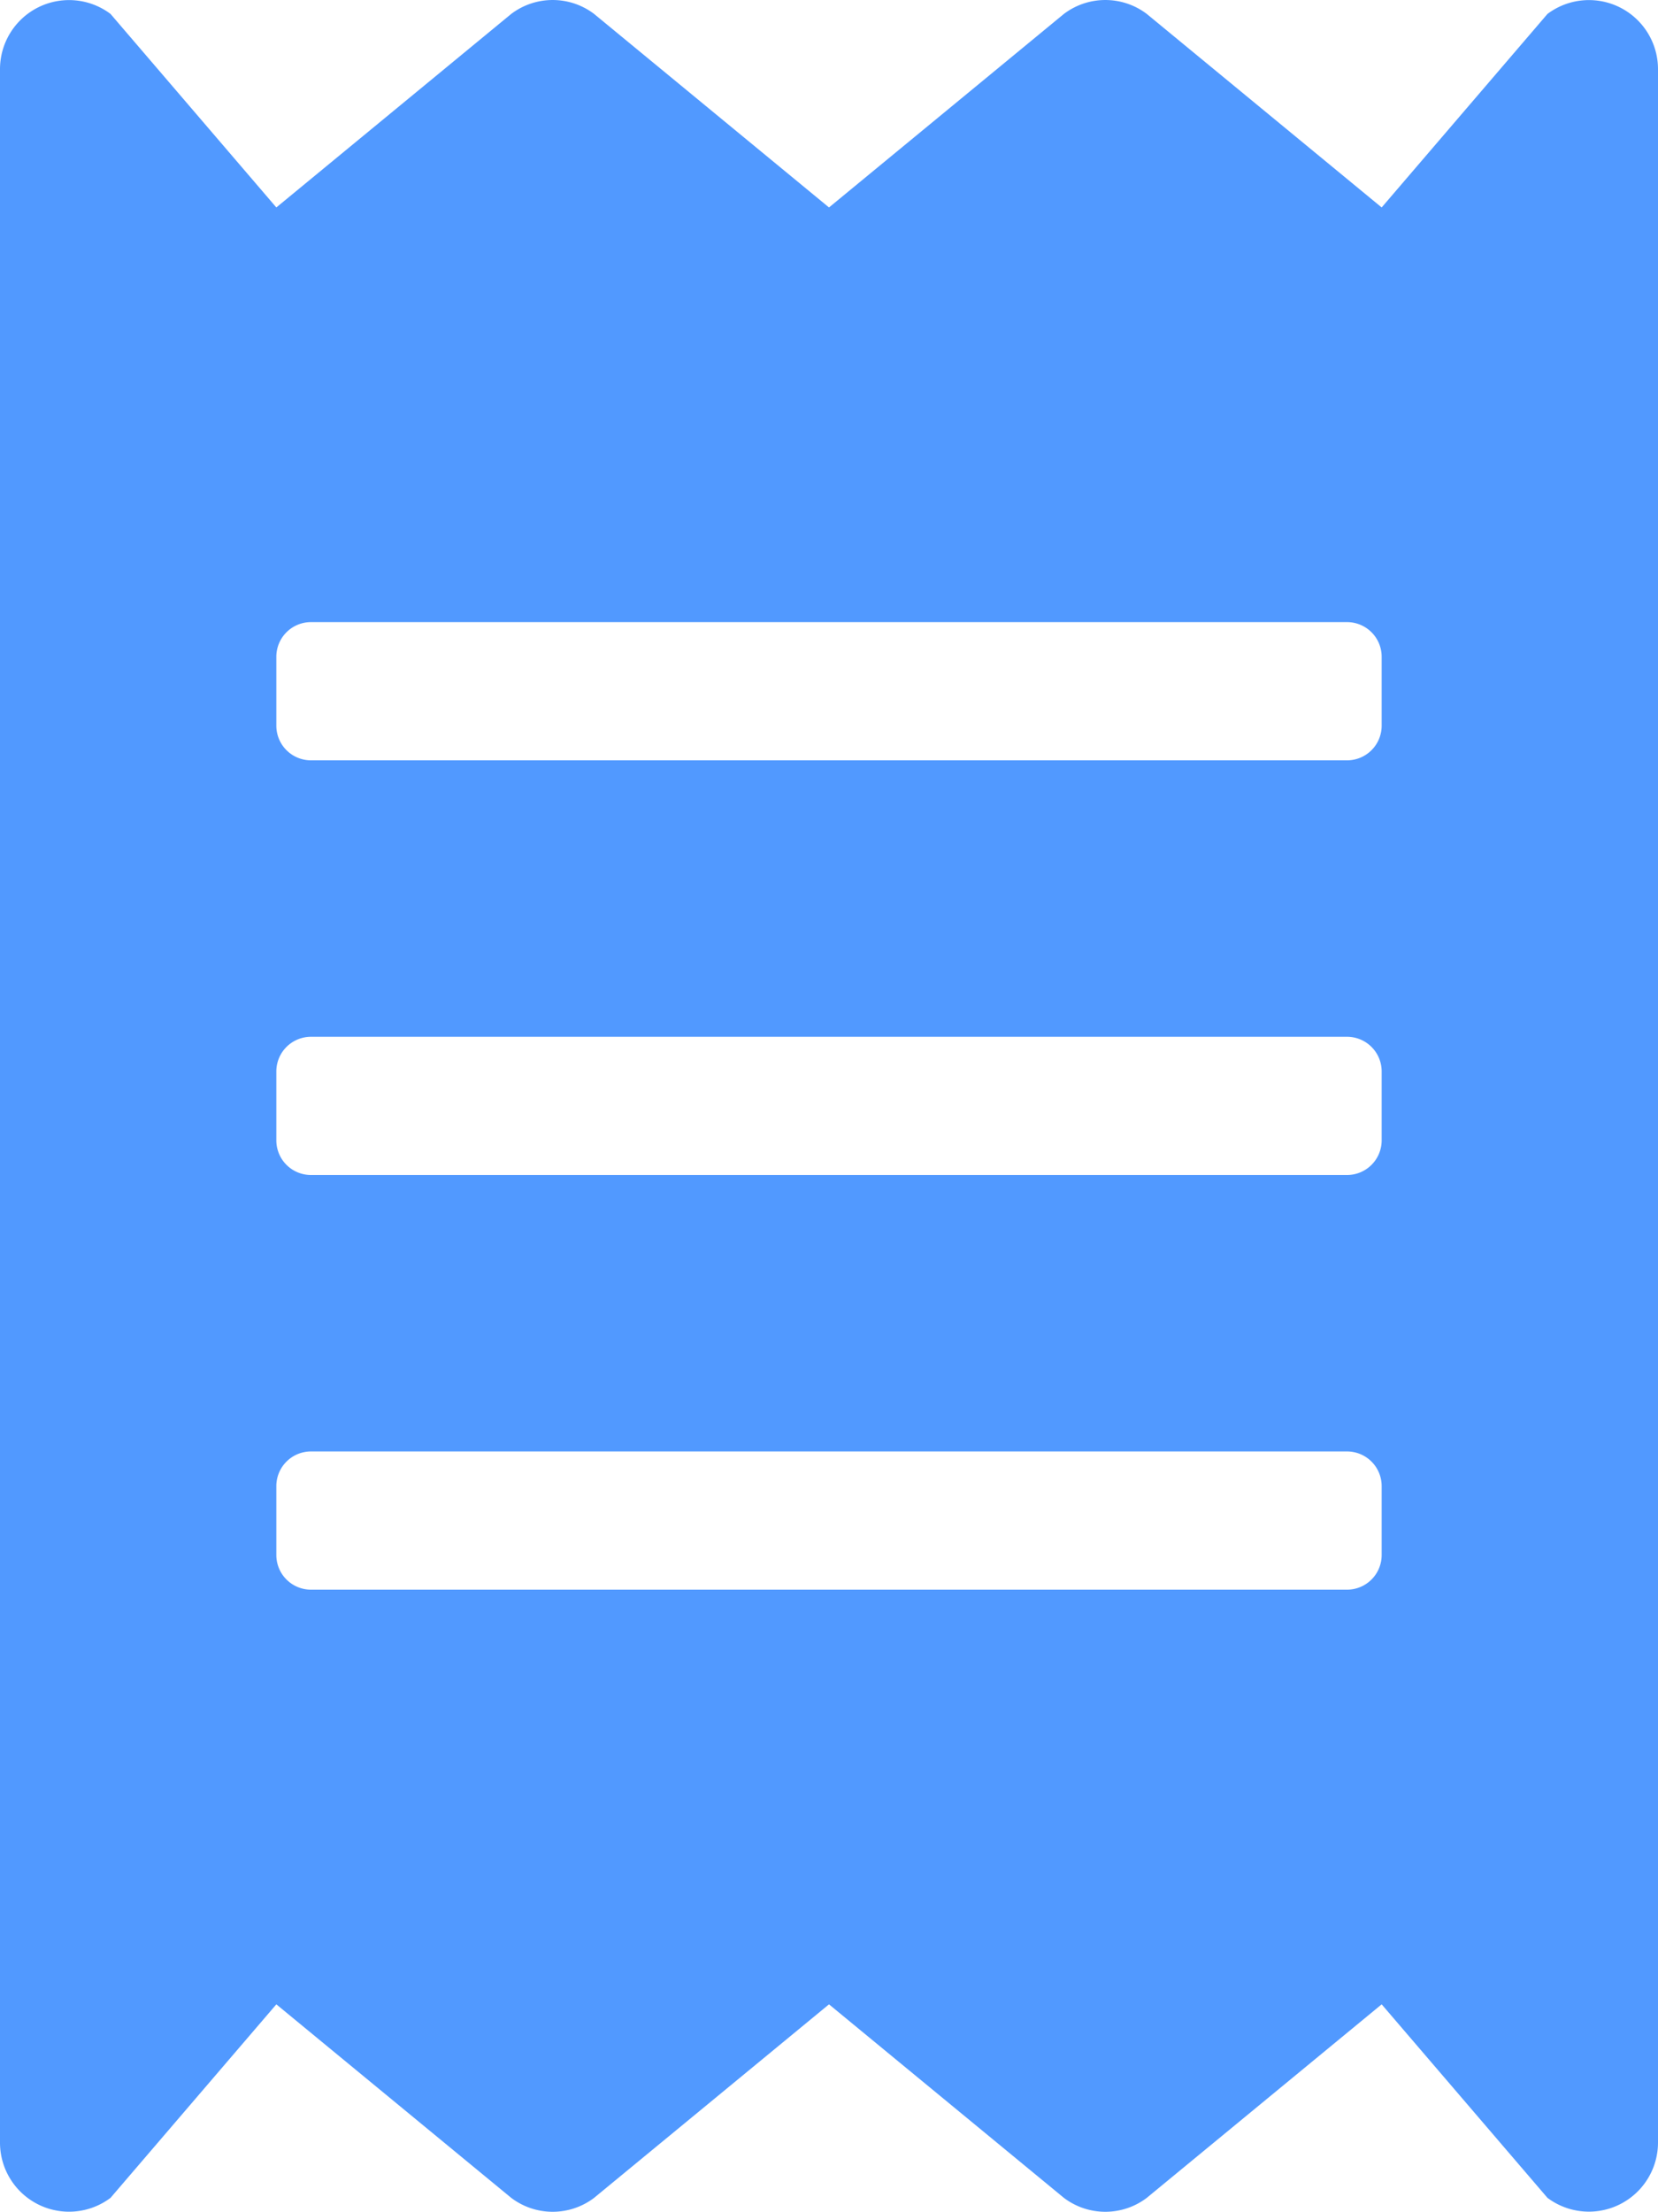 <svg xmlns="http://www.w3.org/2000/svg" width="384" height="512.054" viewBox="0 0 384 512.054">
  <path id="receipt-solid" d="M358.4,3.2,320,48,265.6,3.2a15.9,15.9,0,0,0-19.2,0L192,48,137.6,3.2a15.9,15.9,0,0,0-19.2,0L64,48,25.6,3.2A15.992,15.992,0,0,0,0,16V496a15.992,15.992,0,0,0,25.6,12.8L64,464l54.4,44.8a15.9,15.9,0,0,0,19.2,0L192,464l54.4,44.8a15.9,15.9,0,0,0,19.2,0L320,464l38.4,44.8A16.005,16.005,0,0,0,384,496V16A15.992,15.992,0,0,0,358.4,3.2ZM320,360a8.024,8.024,0,0,1-8,8H72a8.024,8.024,0,0,1-8-8V344a8.024,8.024,0,0,1,8-8H312a8.024,8.024,0,0,1,8,8Zm0-96a8.024,8.024,0,0,1-8,8H72a8.024,8.024,0,0,1-8-8V248a8.024,8.024,0,0,1,8-8H312a8.024,8.024,0,0,1,8,8Zm0-96a8.024,8.024,0,0,1-8,8H72a8.024,8.024,0,0,1-8-8V152a8.024,8.024,0,0,1,8-8H312a8.024,8.024,0,0,1,8,8Z" transform="translate(0 0.027)" fill="#5199ff"/>
</svg>

